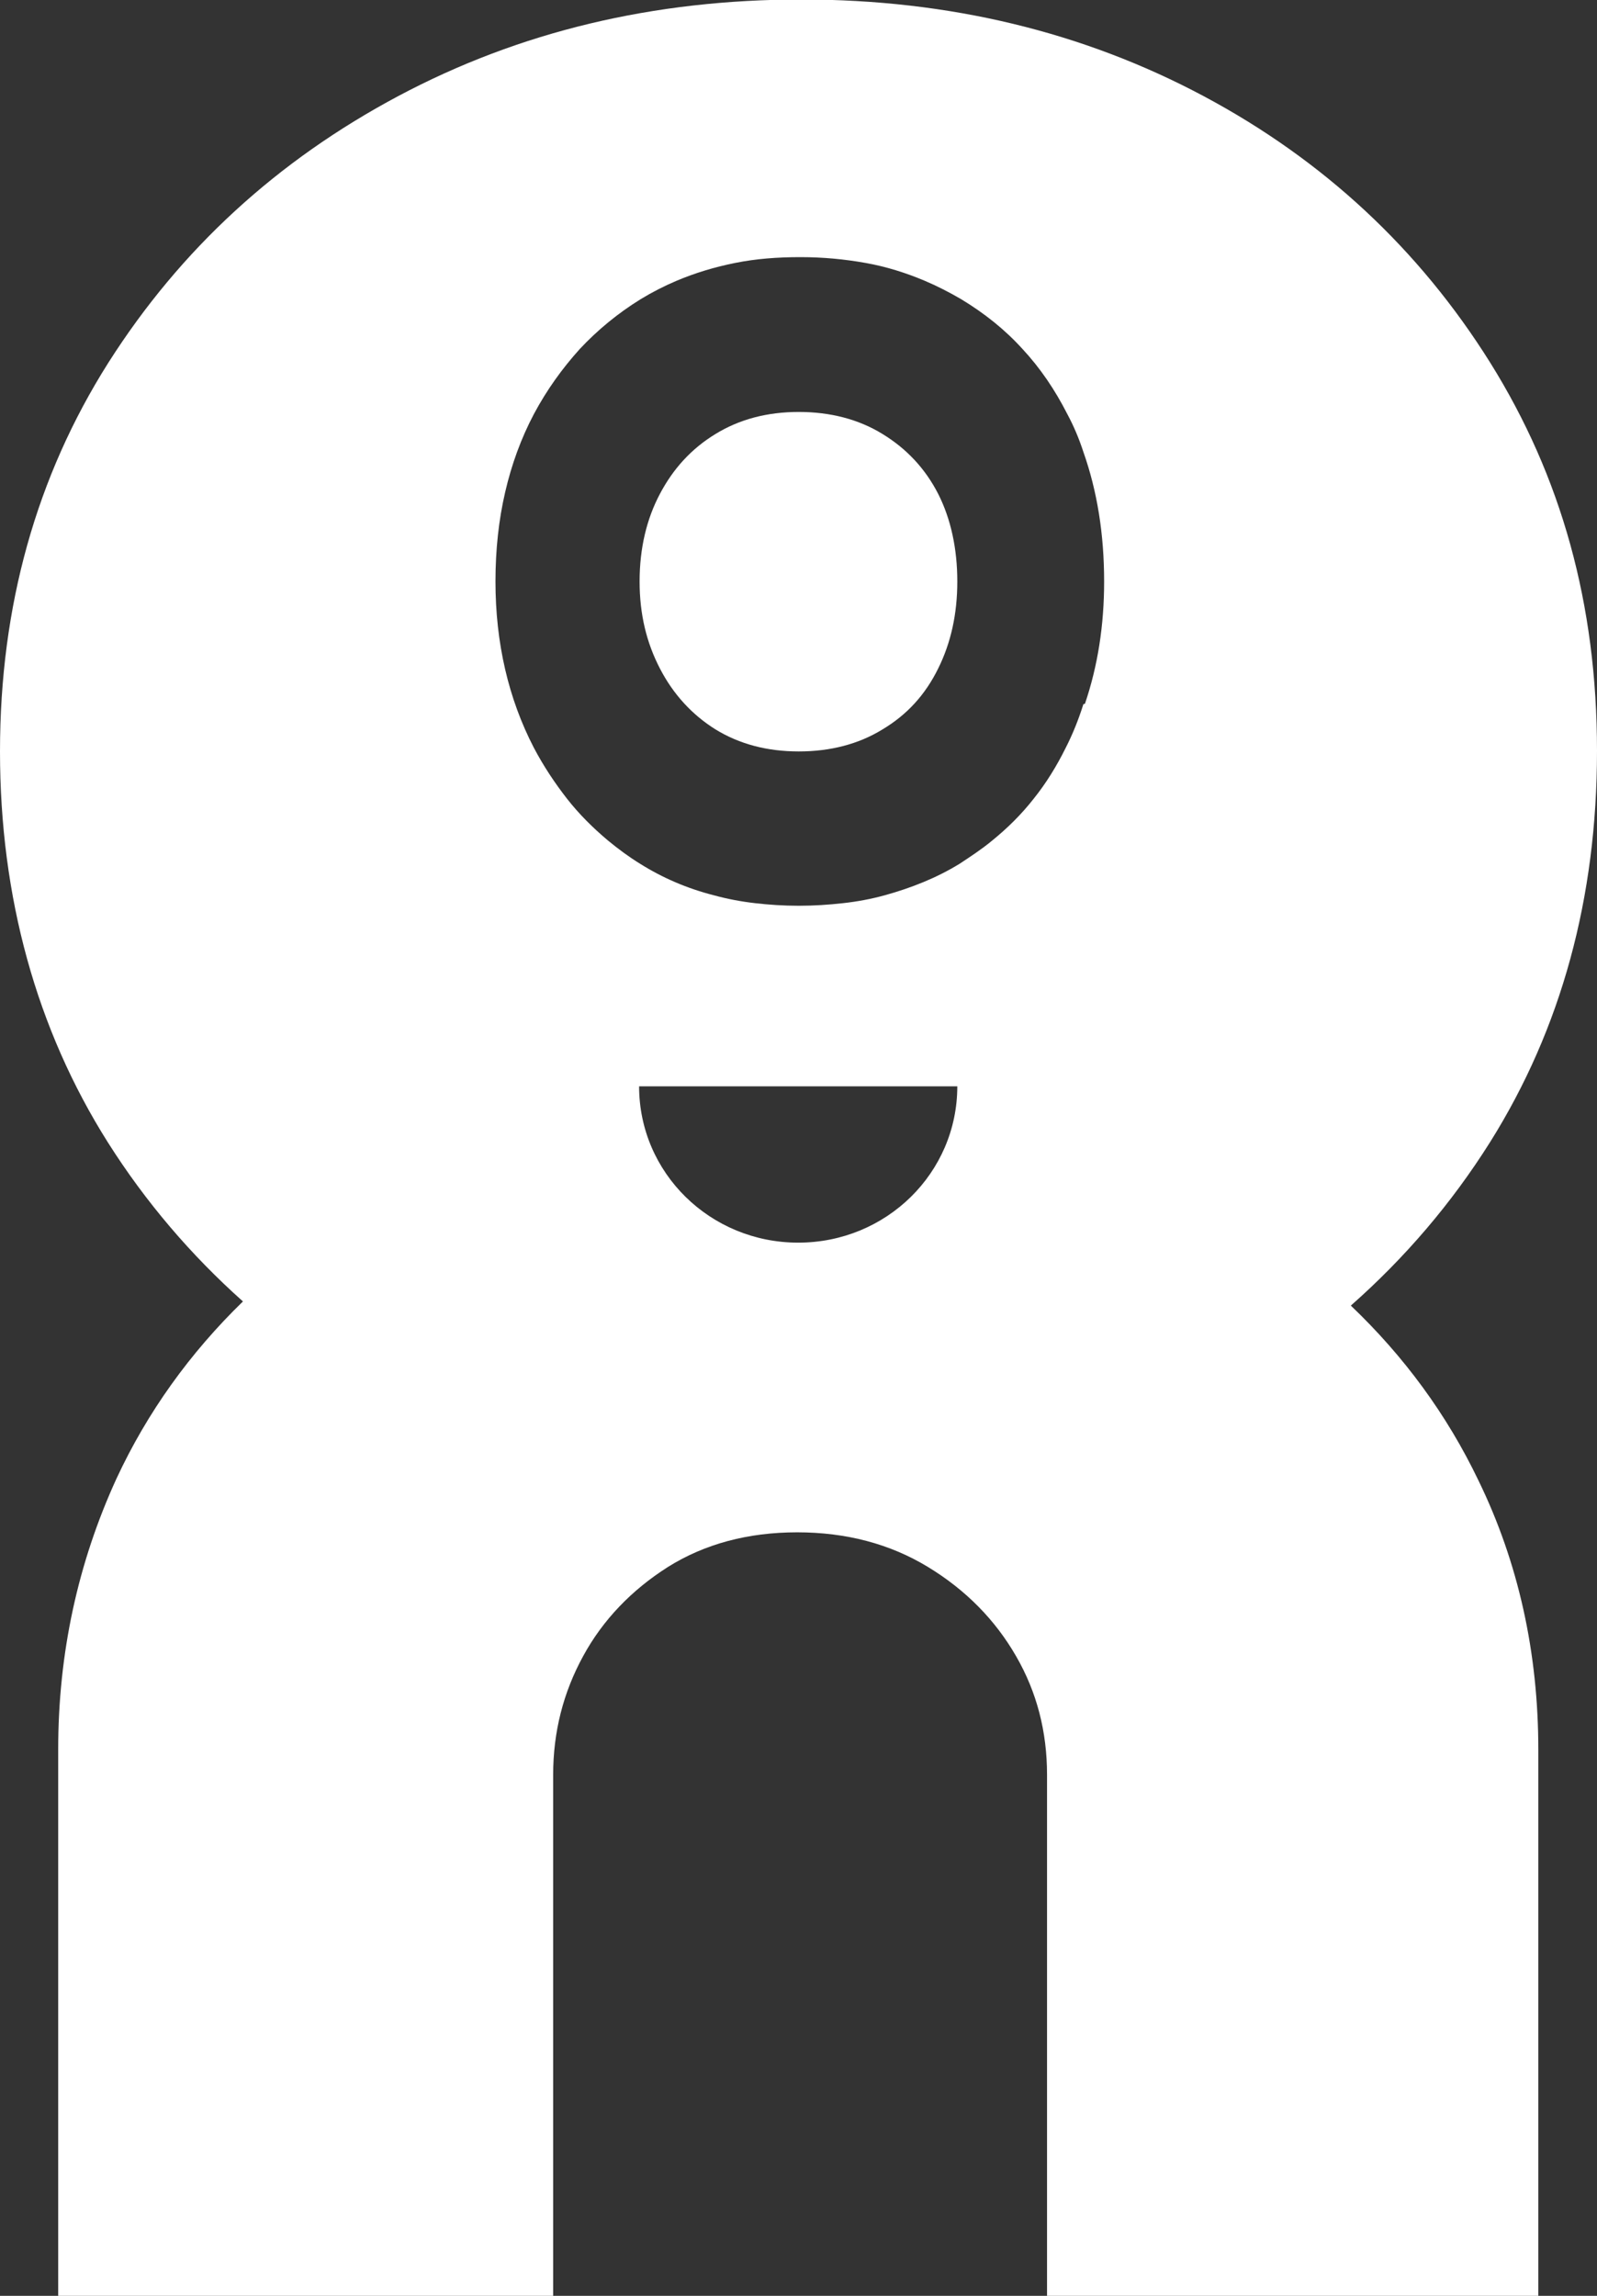 <svg width="16" height="23" viewBox="0 0 16 23" fill="none" xmlns="http://www.w3.org/2000/svg">
<rect x="0" y="0" width="16" height="23" fill="#333333" stroke="none"/>
<g id="Layer_1" clip-path="url(#clip0_114_1865)">
<path id="Vector" d="M8.842 4.348C8.602 4.2 8.318 4.127 8.003 4.127C7.687 4.127 7.409 4.2 7.168 4.348C6.927 4.495 6.745 4.695 6.612 4.947C6.478 5.199 6.408 5.494 6.408 5.825C6.408 6.156 6.478 6.44 6.612 6.698C6.745 6.955 6.933 7.16 7.168 7.307C7.409 7.455 7.687 7.528 8.003 7.528C8.318 7.528 8.602 7.455 8.842 7.307C9.088 7.16 9.27 6.96 9.399 6.698C9.527 6.44 9.591 6.151 9.591 5.825C9.591 5.499 9.527 5.199 9.399 4.947C9.27 4.695 9.083 4.495 8.842 4.348Z" fill="white"/>
<path id="Vector_2" d="M13.539 13.075C14.074 12.602 14.54 12.06 14.93 11.44C15.642 10.304 16 8.995 16 7.523C16 6.051 15.642 4.774 14.93 3.633C14.219 2.497 13.261 1.604 12.057 0.962C10.854 0.321 9.511 -0.005 8.029 -0.005C6.548 -0.005 5.205 0.316 3.991 0.962C2.776 1.609 1.808 2.497 1.086 3.633C0.364 4.774 0 6.072 0 7.528C0 8.985 0.364 10.309 1.081 11.445C1.46 12.044 1.915 12.575 2.434 13.038C1.904 13.553 1.476 14.147 1.166 14.815C0.781 15.656 0.583 16.56 0.583 17.528V23H5.542V18.889V17.78C5.542 17.349 5.644 16.954 5.842 16.592C6.039 16.229 6.328 15.929 6.692 15.698C7.061 15.467 7.494 15.351 7.987 15.351C8.479 15.351 8.917 15.467 9.297 15.698C9.677 15.929 9.971 16.229 10.18 16.592C10.389 16.954 10.49 17.349 10.49 17.78V20.393C10.49 20.393 10.49 20.398 10.49 20.403V23H15.412V17.528C15.412 16.56 15.214 15.656 14.812 14.831C14.497 14.174 14.069 13.59 13.534 13.08L13.539 13.075ZM7.997 12.449C7.115 12.449 6.403 11.75 6.403 10.883H9.591C9.591 11.75 8.88 12.449 7.997 12.449ZM10.854 7.055C10.806 7.208 10.747 7.355 10.677 7.492C10.586 7.676 10.479 7.849 10.356 8.002C10.233 8.159 10.094 8.296 9.939 8.422C9.838 8.506 9.725 8.58 9.613 8.654C9.383 8.795 9.131 8.895 8.864 8.969C8.73 9.006 8.591 9.032 8.447 9.048C8.302 9.064 8.158 9.074 8.003 9.074C7.848 9.074 7.703 9.064 7.564 9.048C7.425 9.032 7.286 9.006 7.152 8.969C6.885 8.901 6.639 8.795 6.414 8.654C6.302 8.585 6.195 8.506 6.093 8.422C5.943 8.296 5.804 8.159 5.681 8.002C5.558 7.844 5.446 7.676 5.349 7.492C5.093 6.998 4.964 6.44 4.964 5.825C4.964 5.51 4.996 5.21 5.061 4.931C5.125 4.653 5.221 4.39 5.349 4.148C5.478 3.906 5.633 3.691 5.809 3.496C5.986 3.307 6.189 3.139 6.419 2.997C6.532 2.928 6.655 2.865 6.778 2.813C6.965 2.734 7.157 2.676 7.366 2.634C7.575 2.592 7.789 2.576 8.019 2.576C8.249 2.576 8.463 2.597 8.671 2.634C8.88 2.671 9.078 2.734 9.265 2.813C9.388 2.865 9.511 2.928 9.629 2.997C9.864 3.139 10.068 3.302 10.244 3.496C10.421 3.686 10.57 3.906 10.693 4.148C10.758 4.269 10.811 4.395 10.854 4.527C10.993 4.921 11.062 5.352 11.062 5.825C11.062 6.267 10.998 6.672 10.87 7.05L10.854 7.055Z" fill="white"/>
</g>
<defs>
<clipPath id="clip0_114_1865">
<rect width="16" height="23" fill="white"/>
</clipPath>
</defs>
</svg>
